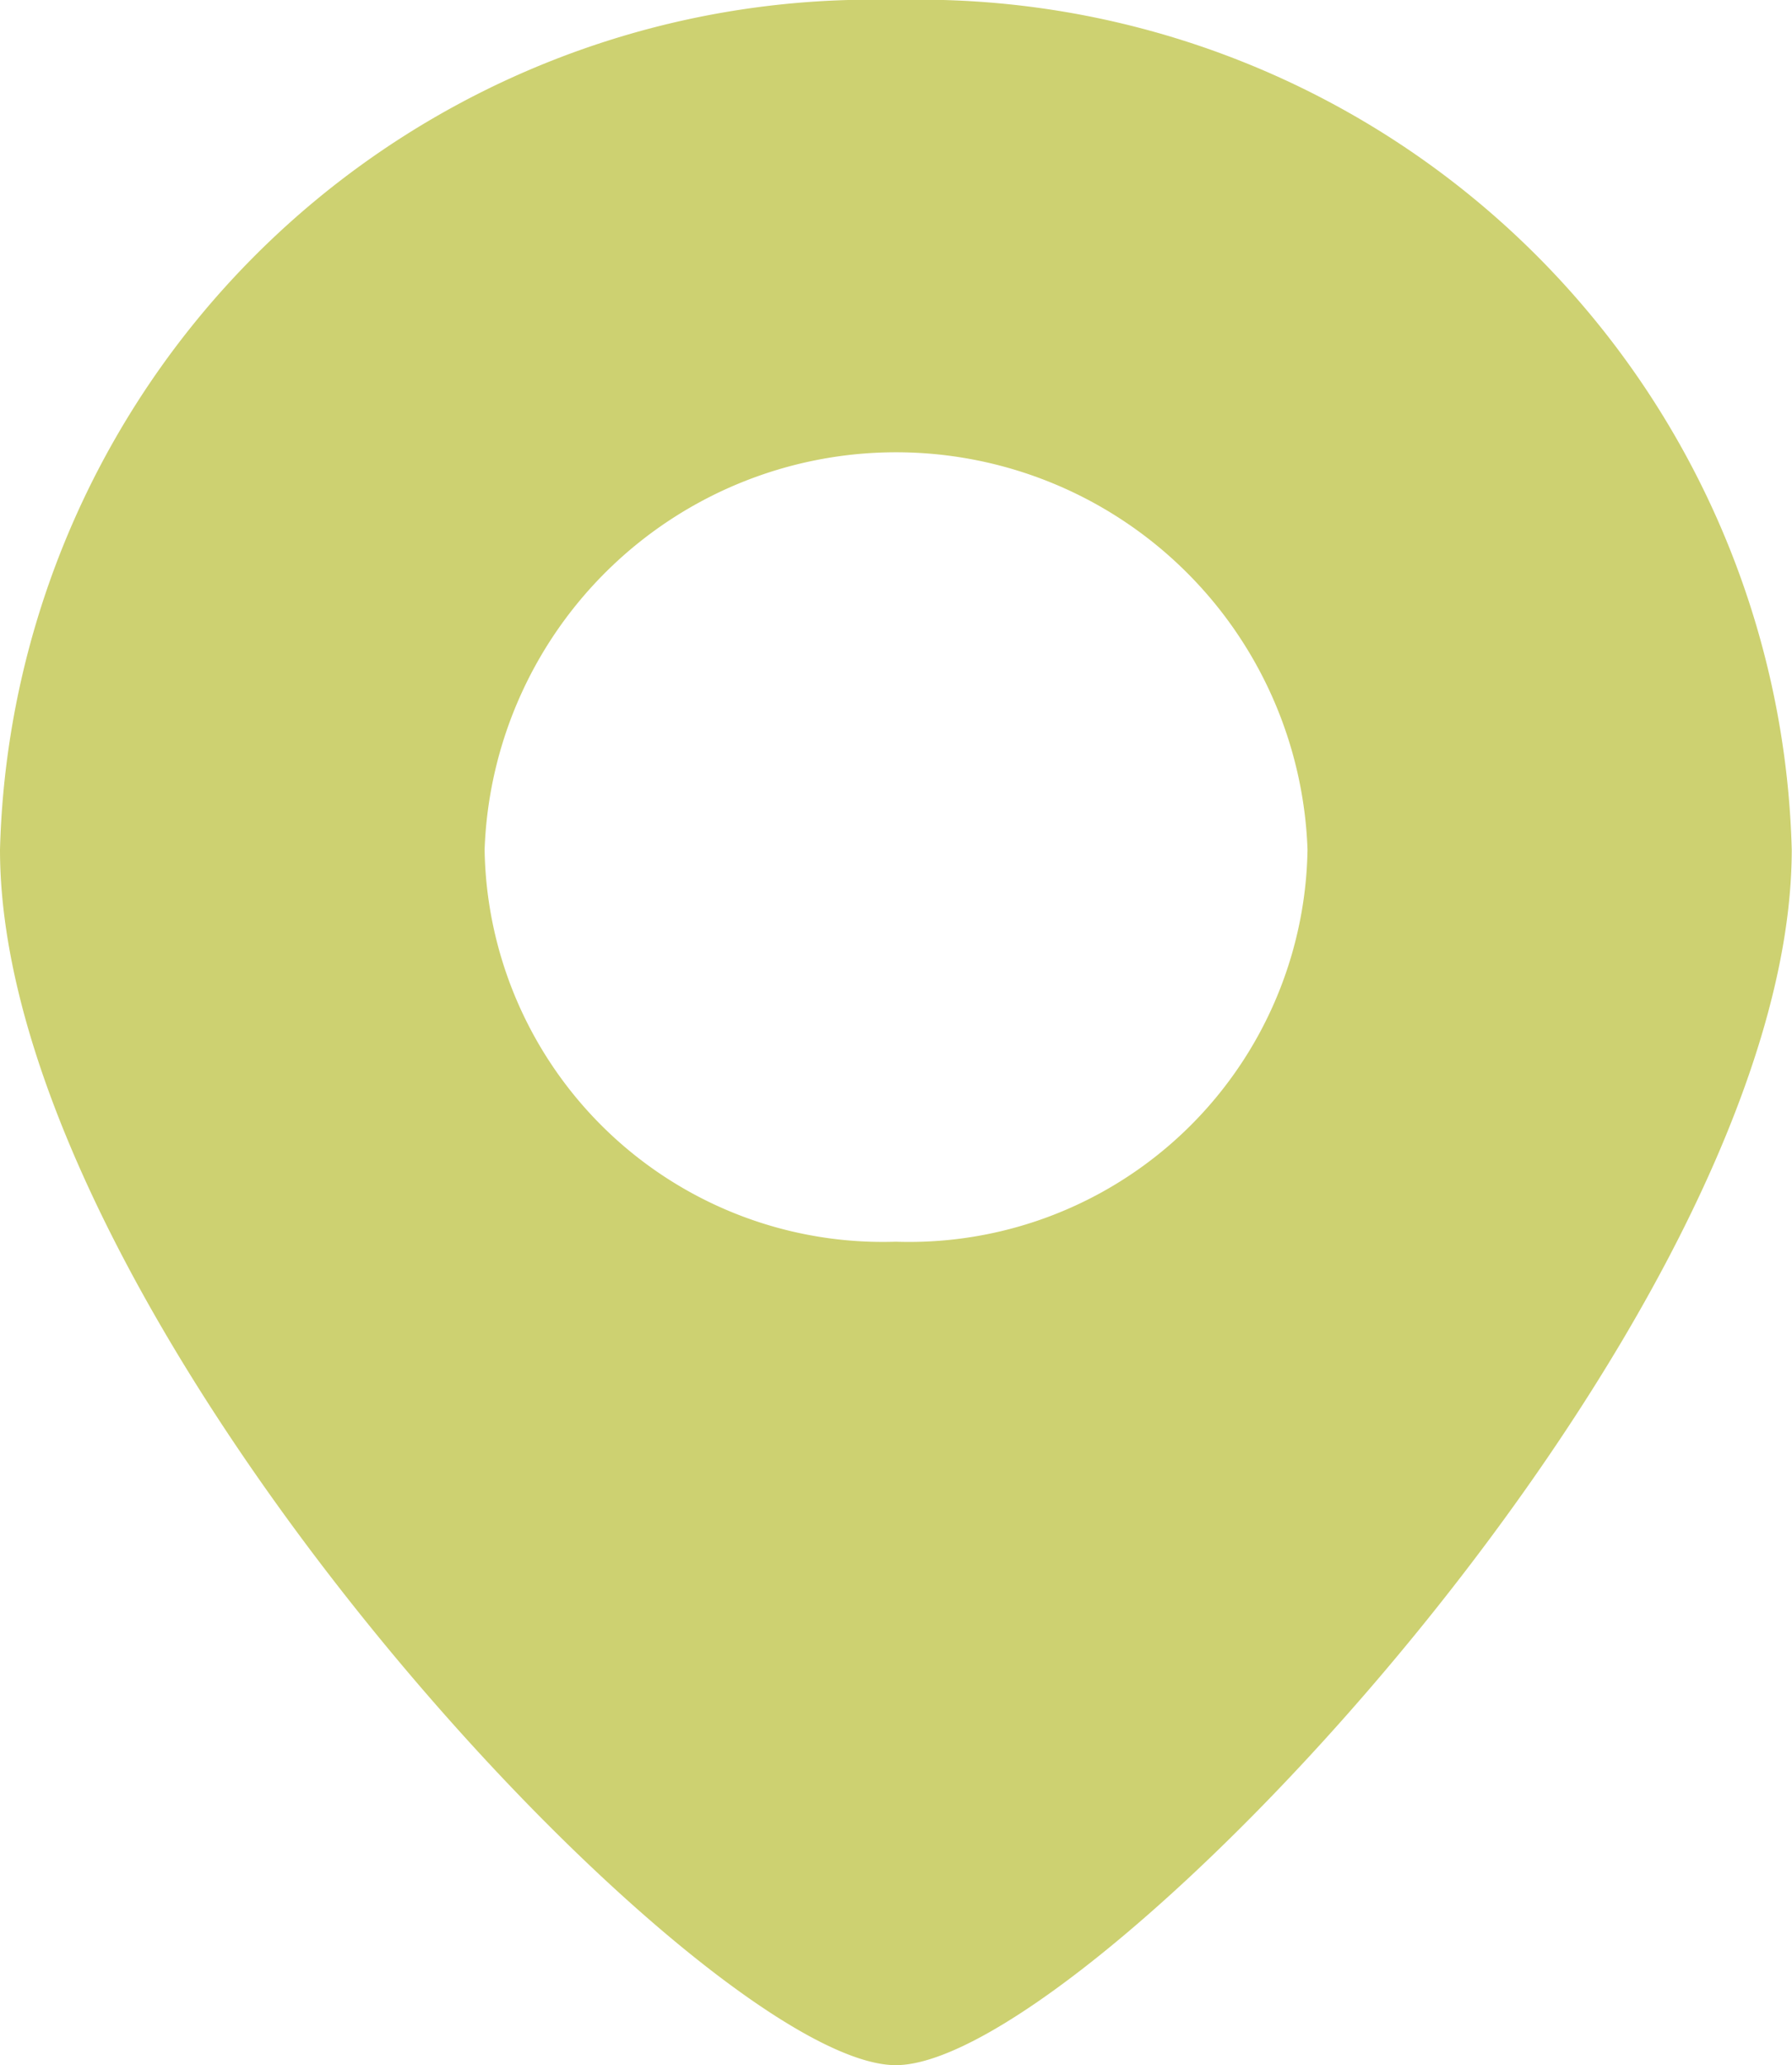 <svg xmlns="http://www.w3.org/2000/svg" width="13.719" height="15.8" viewBox="0 0 13.719 15.8">
  <defs>
    <style>
      .cls-1 {
        fill: #cdd171;
        fill-rule: evenodd;
      }
    </style>
  </defs>
  <path id="シェイプ_867" data-name="シェイプ 867" class="cls-1" d="M569.858,12750a6.679,6.679,0,0,0-6.858,6.5c0,3.6,5.39,9.3,6.858,9.3s6.859-5.7,6.859-9.3A6.68,6.68,0,0,0,569.858,12750Zm0,9.5a3.049,3.049,0,0,1-3.148-3,3.152,3.152,0,0,1,6.3,0A3.05,3.05,0,0,1,569.858,12759.5Z" transform="translate(-563 -12750)"/>
</svg>
